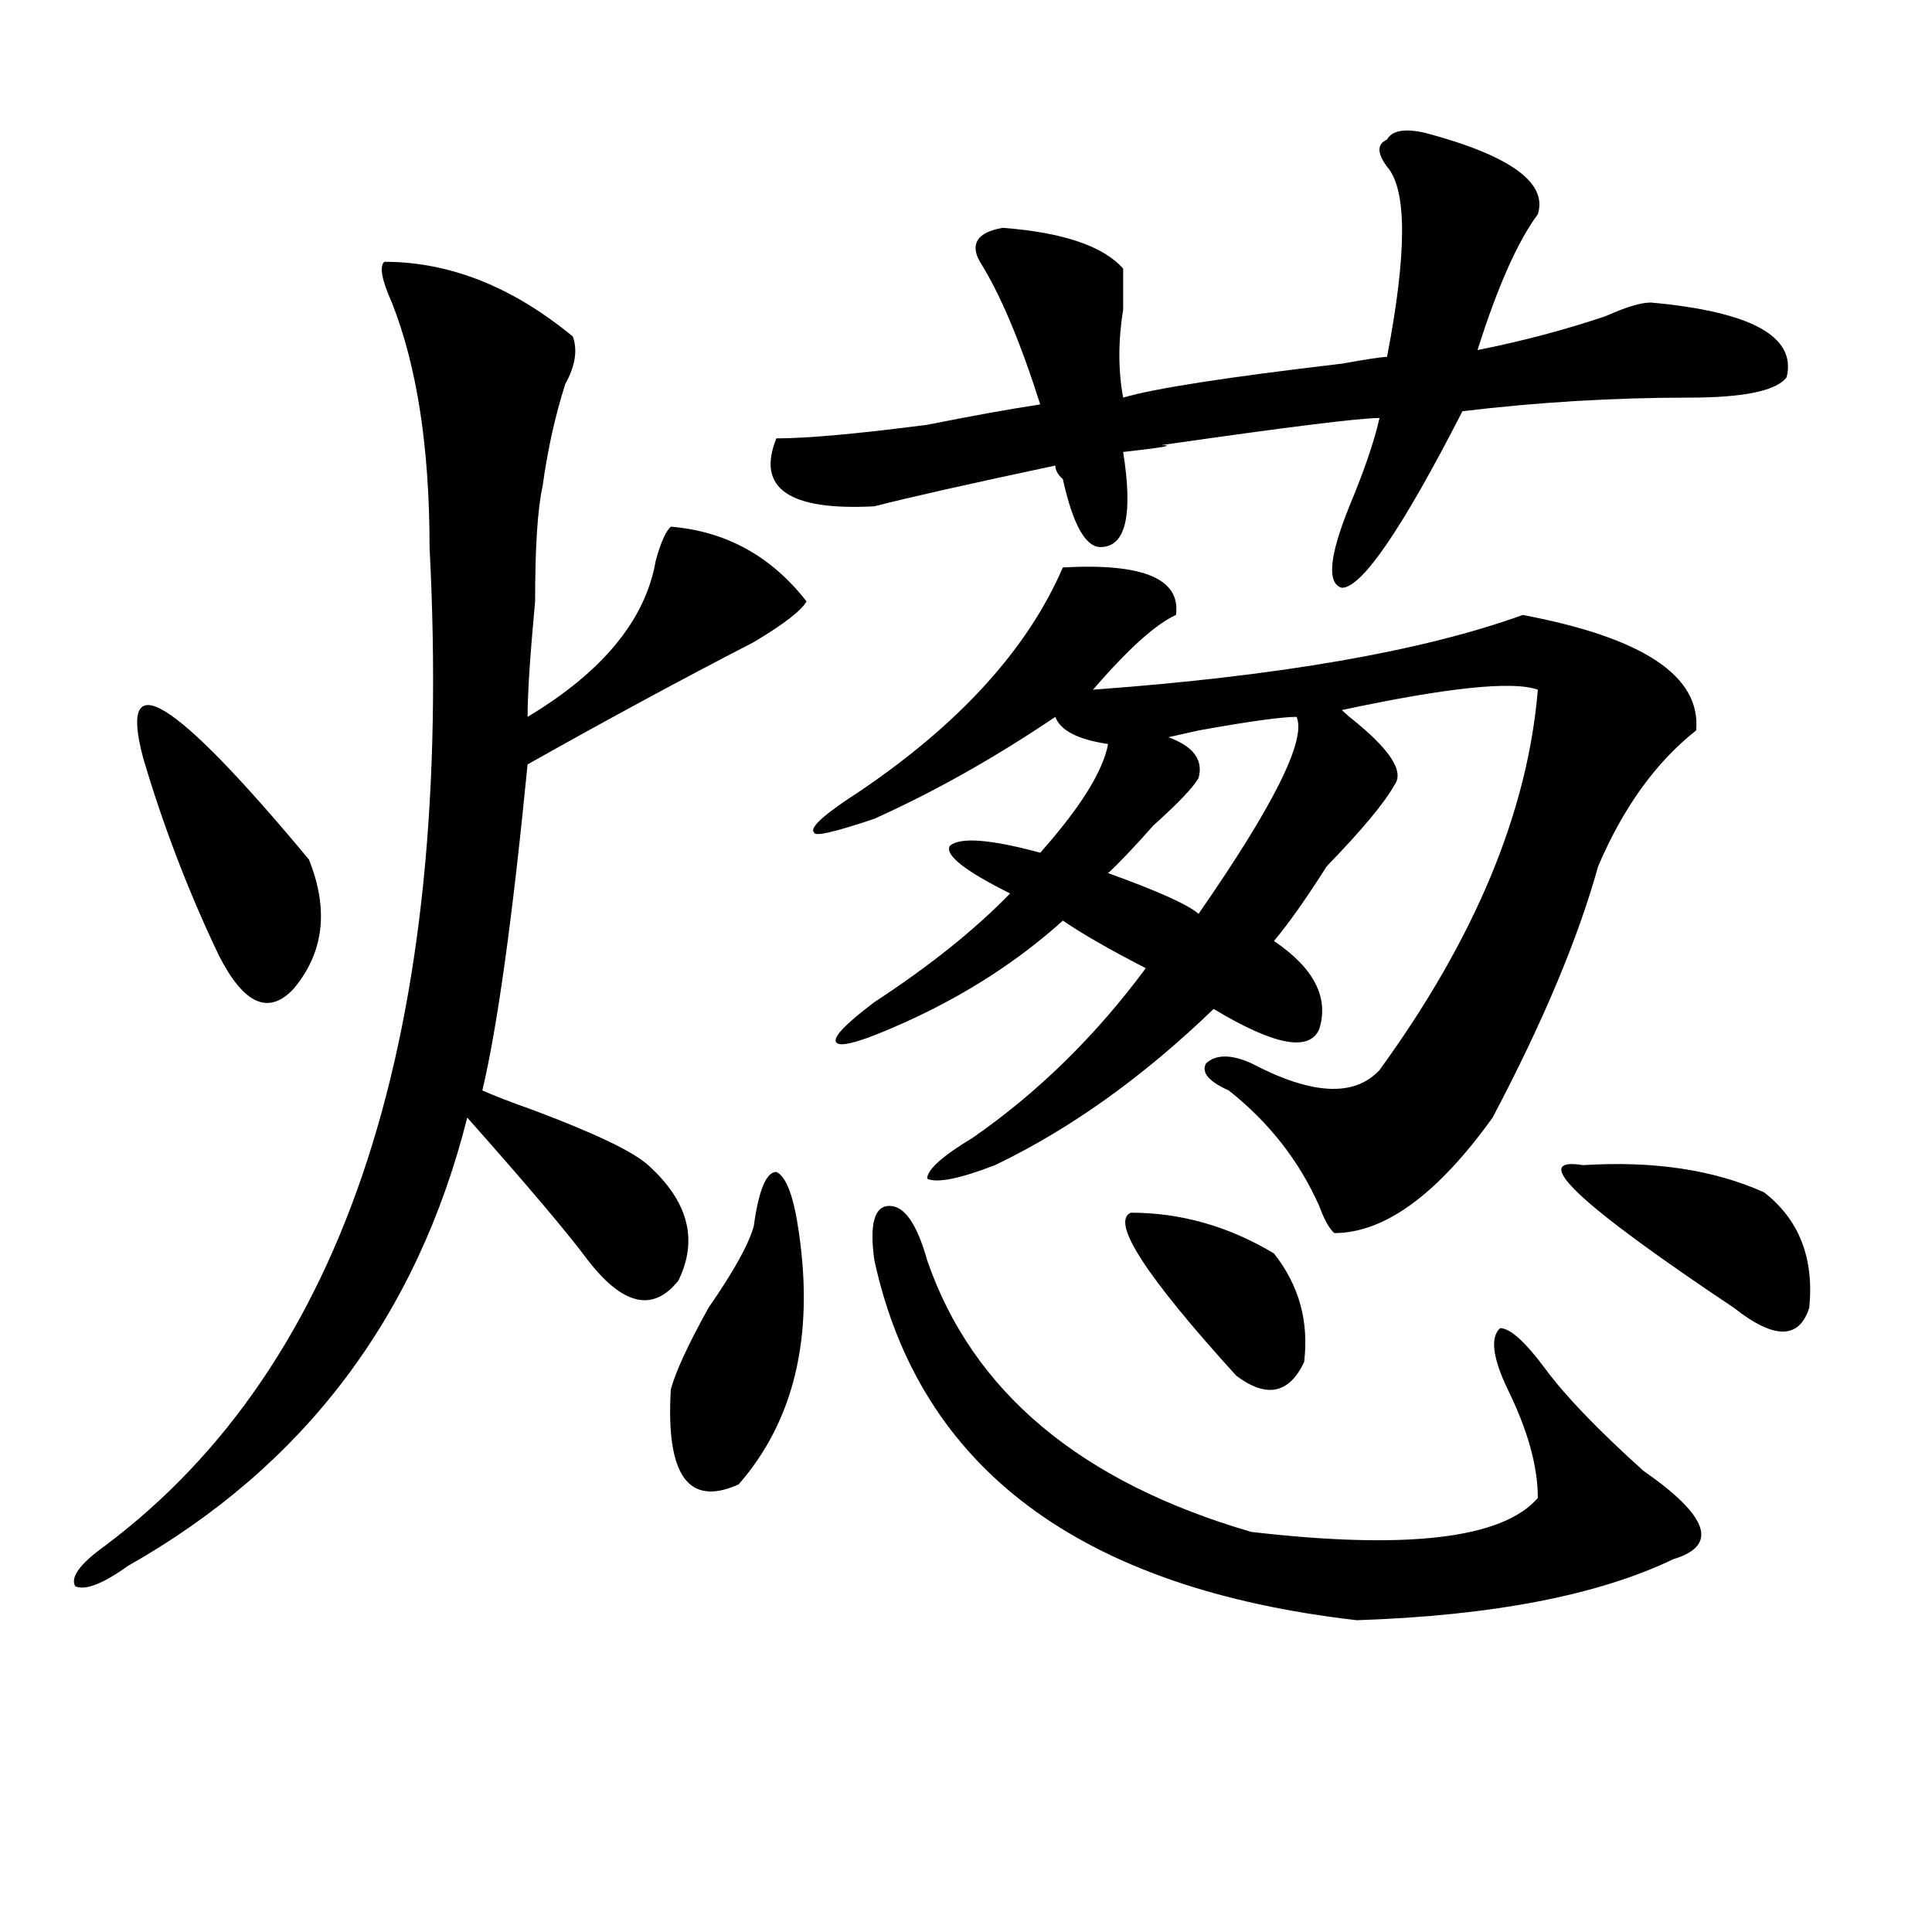 <?xml version="1.0" encoding="utf-8"?>
<!-- Generator: Adobe Illustrator 16.0.0, SVG Export Plug-In . SVG Version: 6.00 Build 0)  -->
<!DOCTYPE svg PUBLIC "-//W3C//DTD SVG 1.1//EN" "http://www.w3.org/Graphics/SVG/1.1/DTD/svg11.dtd">
<svg version="1.1" id="图层_1" xmlns="http://www.w3.org/2000/svg" xmlns:xlink="http://www.w3.org/1999/xlink" x="0px" y="0px"
	 width="1000px" height="1000px" viewBox="0 0 1000 1000" enable-background="new 0 0 1000 1000" xml:space="preserve">
<path d="M198.922,135.5c33.78,0,66.34,12.909,97.559,38.672c2.562,7.031,1.28,15.271-3.902,24.609
	c-5.243,16.425-9.146,34.003-11.707,52.734c-2.622,11.756-3.902,31.641-3.902,59.766c-2.622,28.125-3.902,48.065-3.902,59.766
	c39.023-23.4,61.097-50.372,66.34-80.859c2.562-9.338,5.183-15.216,7.805-17.578c28.597,2.362,52.011,15.271,70.242,38.672
	c-2.622,4.725-11.707,11.756-27.316,21.094c-36.462,18.787-75.485,39.881-117.07,63.281c-7.805,79.706-15.609,135.956-23.414,168.75
	c5.183,2.362,14.269,5.878,27.316,10.547c31.219,11.756,50.73,21.094,58.535,28.125c20.792,18.787,25.976,38.672,15.609,59.766
	c-13.048,16.425-28.657,12.909-46.828-10.547c-10.427-14.063-31.219-38.672-62.438-73.828
	C215.812,681.631,157.276,758.975,66.242,810.5c-13.048,9.338-22.134,12.854-27.316,10.547c-2.622-4.725,2.562-11.756,15.609-21.094
	C179.41,706.24,235.323,533.975,222.336,283.156c0-51.525-6.524-93.713-19.512-126.563C197.581,144.894,196.3,137.862,198.922,135.5
	z M74.047,392.141c-13.048-49.219,15.609-31.641,85.852,52.734c10.366,25.818,7.805,48.065-7.805,66.797
	c-13.048,14.063-26.036,8.24-39.023-17.578C97.461,461.3,84.413,427.297,74.047,392.141z M413.551,638.234
	c7.805,53.943-2.622,97.284-31.219,130.078c-26.036,11.756-37.743-4.669-35.121-49.219c2.562-9.338,9.085-23.4,19.512-42.188
	c12.987-18.731,20.792-32.794,23.414-42.188c2.562-18.731,6.464-28.125,11.707-28.125
	C407.026,608.956,410.929,619.503,413.551,638.234z M737.445,68.703c44.206,11.756,63.718,25.818,58.535,42.188
	c-10.427,14.063-20.853,37.519-31.219,70.313c23.414-4.669,45.487-10.547,66.34-17.578c10.366-4.669,18.171-7.031,23.414-7.031
	c52.011,4.725,75.425,17.578,70.242,38.672c-5.243,7.031-22.134,10.547-50.73,10.547c-39.023,0-78.047,2.362-117.07,7.031
	c-31.219,60.975-52.071,91.406-62.438,91.406c-7.805-2.307-6.524-16.369,3.902-42.188c7.805-18.731,12.987-33.947,15.609-45.703
	c-10.427,0-48.169,4.725-113.168,14.063c7.805,0,1.28,1.209-19.512,3.516c5.183,32.85,1.28,49.219-11.707,49.219
	c-7.805,0-14.329-11.7-19.512-35.156c-2.622-2.307-3.902-4.669-3.902-7.031c-44.267,9.394-75.485,16.425-93.656,21.094
	c-44.267,2.362-61.157-9.338-50.73-35.156c15.609,0,41.585-2.307,78.047-7.031c23.414-4.669,42.926-8.185,58.535-10.547
	c-10.427-32.794-20.853-57.403-31.219-73.828c-5.243-9.338-1.341-15.216,11.707-17.578c31.219,2.362,52.011,9.394,62.438,21.094
	c0,4.725,0,11.756,0,21.094c-2.622,16.425-2.622,31.641,0,45.703c15.609-4.669,53.292-10.547,113.168-17.578
	c12.987-2.307,20.792-3.516,23.414-3.516c10.366-53.888,10.366-86.682,0-98.438c-5.243-7.031-5.243-11.7,0-14.063
	C720.495,67.55,727.019,66.396,737.445,68.703z M550.133,293.703c41.585-2.307,61.097,5.878,58.535,24.609
	c-10.427,4.725-24.755,17.578-42.926,38.672c96.218-7.031,170.362-19.885,222.434-38.672c62.438,11.756,92.315,31.641,89.754,59.766
	c-20.853,16.425-37.743,39.881-50.73,70.313c-10.427,37.519-28.657,80.859-54.633,130.078
	c-28.657,39.881-55.974,59.766-81.949,59.766c-2.622-2.307-5.243-7.031-7.805-14.063c-10.427-23.4-26.036-43.341-46.828-59.766
	c-10.427-4.669-14.329-9.338-11.707-14.063c5.183-4.669,12.987-4.669,23.414,0c31.219,16.425,53.292,17.578,66.34,3.516
	c49.39-67.95,76.706-133.594,81.949-196.875c-13.048-4.669-46.828-1.153-101.461,10.547l3.902,3.516
	c20.792,16.425,28.597,28.125,23.414,35.156c-5.243,9.394-16.95,23.456-35.121,42.188c-10.427,16.425-19.512,29.334-27.316,38.672
	c20.792,14.063,28.597,29.334,23.414,45.703c-5.243,11.756-23.414,8.24-54.633-10.547c-36.462,35.156-74.145,62.128-113.168,80.859
	c-18.231,7.031-29.938,9.394-35.121,7.031c0-4.669,7.805-11.7,23.414-21.094c33.78-23.4,63.718-52.734,89.754-87.891
	c-18.231-9.338-32.56-17.578-42.926-24.609c-23.414,21.094-50.73,38.672-81.949,52.734c-20.853,9.394-32.56,12.909-35.121,10.547
	c-2.622-2.307,3.902-9.338,19.512-21.094c28.597-18.731,52.011-37.463,70.242-56.25c-23.414-11.7-33.841-19.885-31.219-24.609
	c5.183-4.669,20.792-3.516,46.828,3.516c20.792-23.4,32.499-42.188,35.121-56.25c-15.609-2.307-24.755-7.031-27.316-14.063
	c-31.219,21.094-62.438,38.672-93.656,52.734c-20.853,7.031-31.219,9.394-31.219,7.031c-2.622-2.307,5.183-9.338,23.414-21.094
	C496.78,374.563,531.901,335.891,550.133,293.703z M452.574,652.297c-2.622-18.731,0-28.125,7.805-28.125
	s14.269,9.394,19.512,28.125c23.414,68.006,79.327,114.862,167.801,140.625c80.608,9.338,130.058,3.516,148.289-17.578
	c0-16.369-5.243-35.156-15.609-56.25c-7.805-16.369-9.146-26.916-3.902-31.641c5.183,0,12.987,7.031,23.414,21.094
	c10.366,14.063,27.316,31.641,50.73,52.734c33.78,23.456,39.023,38.672,15.609,45.703c-39.023,18.731-93.656,29.278-163.898,31.641
	C559.218,822.2,475.988,760.128,452.574,652.297z M671.105,371.047c-7.805,0-24.755,2.362-50.73,7.031l-15.609,3.516
	c12.987,4.725,18.171,11.756,15.609,21.094c-2.622,4.725-10.427,12.909-23.414,24.609c-10.427,11.756-18.231,19.94-23.414,24.609
	c25.976,9.394,41.585,16.425,46.828,21.094C659.398,416.75,676.288,382.803,671.105,371.047z M585.254,627.688
	c25.976,0,50.73,7.031,74.145,21.094c12.987,16.425,18.171,35.156,15.609,56.25c-7.805,16.425-19.512,18.787-35.121,7.031
	C593.059,660.537,574.827,632.412,585.254,627.688z M819.395,603.078c36.401-2.307,67.62,2.362,93.656,14.063
	c18.171,14.063,25.976,34.003,23.414,59.766c-5.243,16.425-18.231,16.425-39.023,0C816.772,623.019,790.737,598.409,819.395,603.078
	z"/>
</svg>
